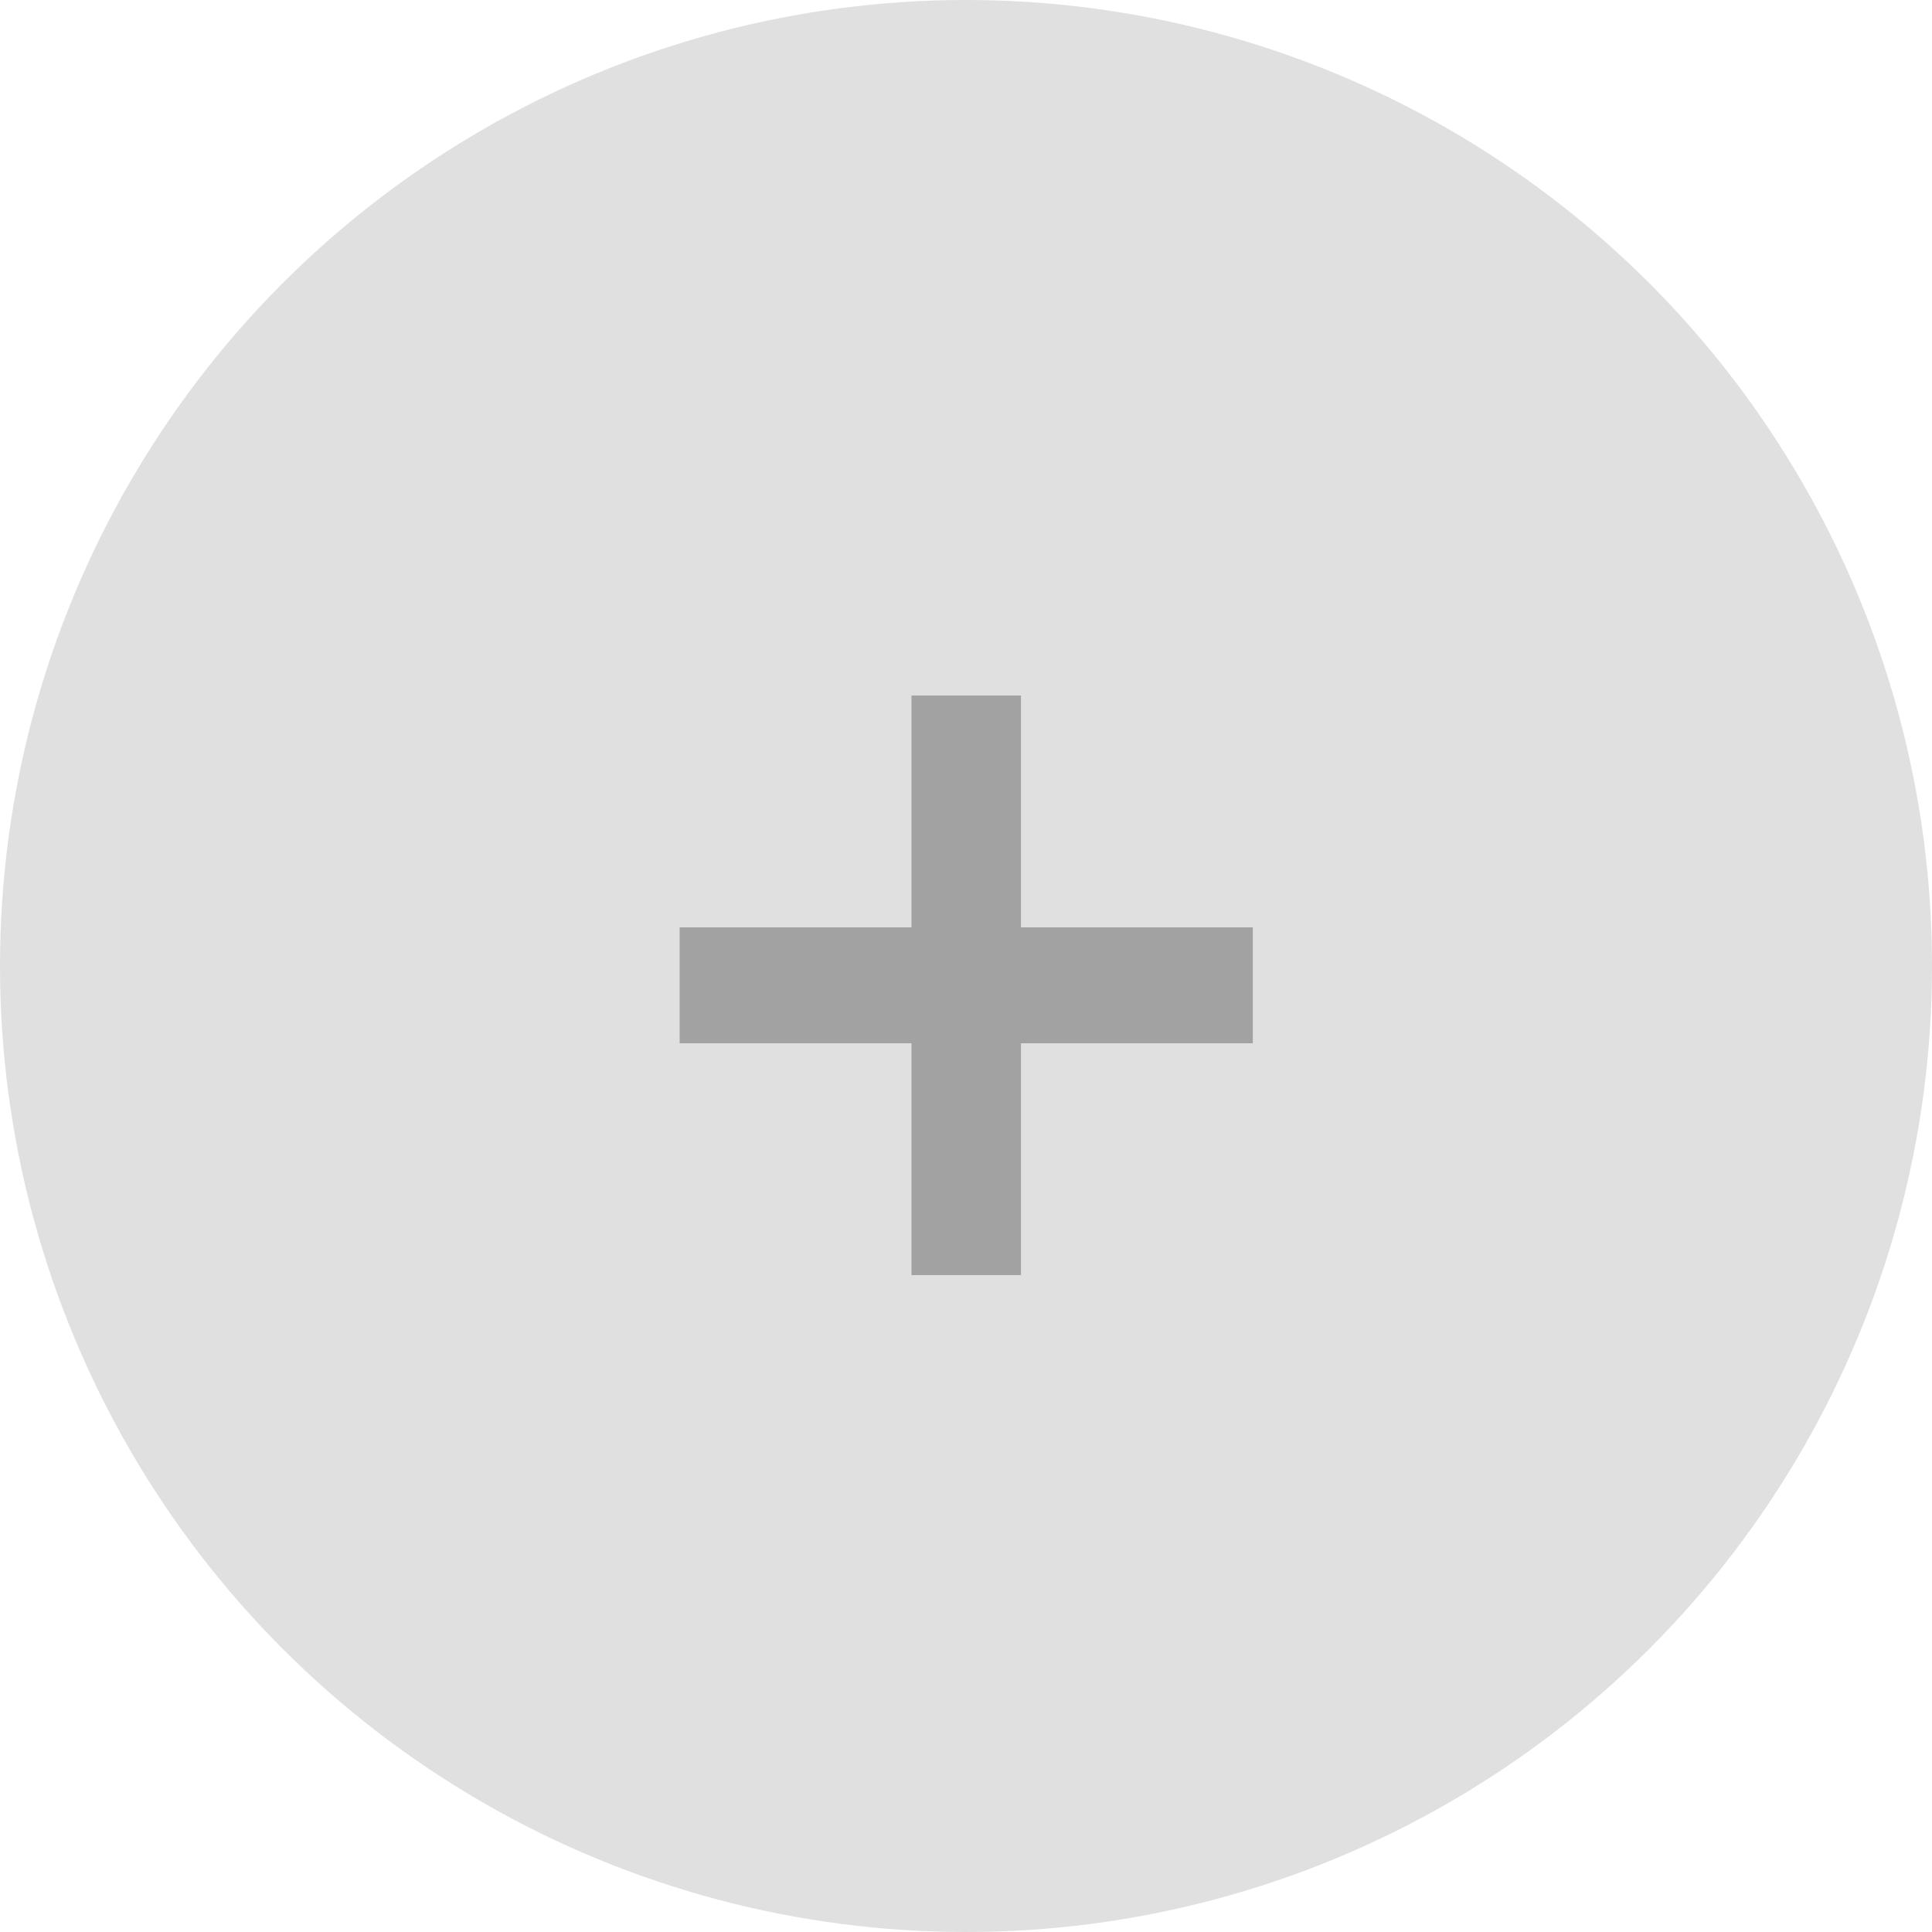 <?xml version="1.0" encoding="UTF-8"?> <svg xmlns="http://www.w3.org/2000/svg" width="150" height="150" viewBox="0 0 150 150" fill="none"><circle cx="75" cy="75" r="75" fill="#E0E0E0"></circle><path d="M52.768 81V72H70.768V54H79.268V72H97.268V81H79.268V99H70.768V81H52.768Z" fill="#A2A2A2"></path></svg> 